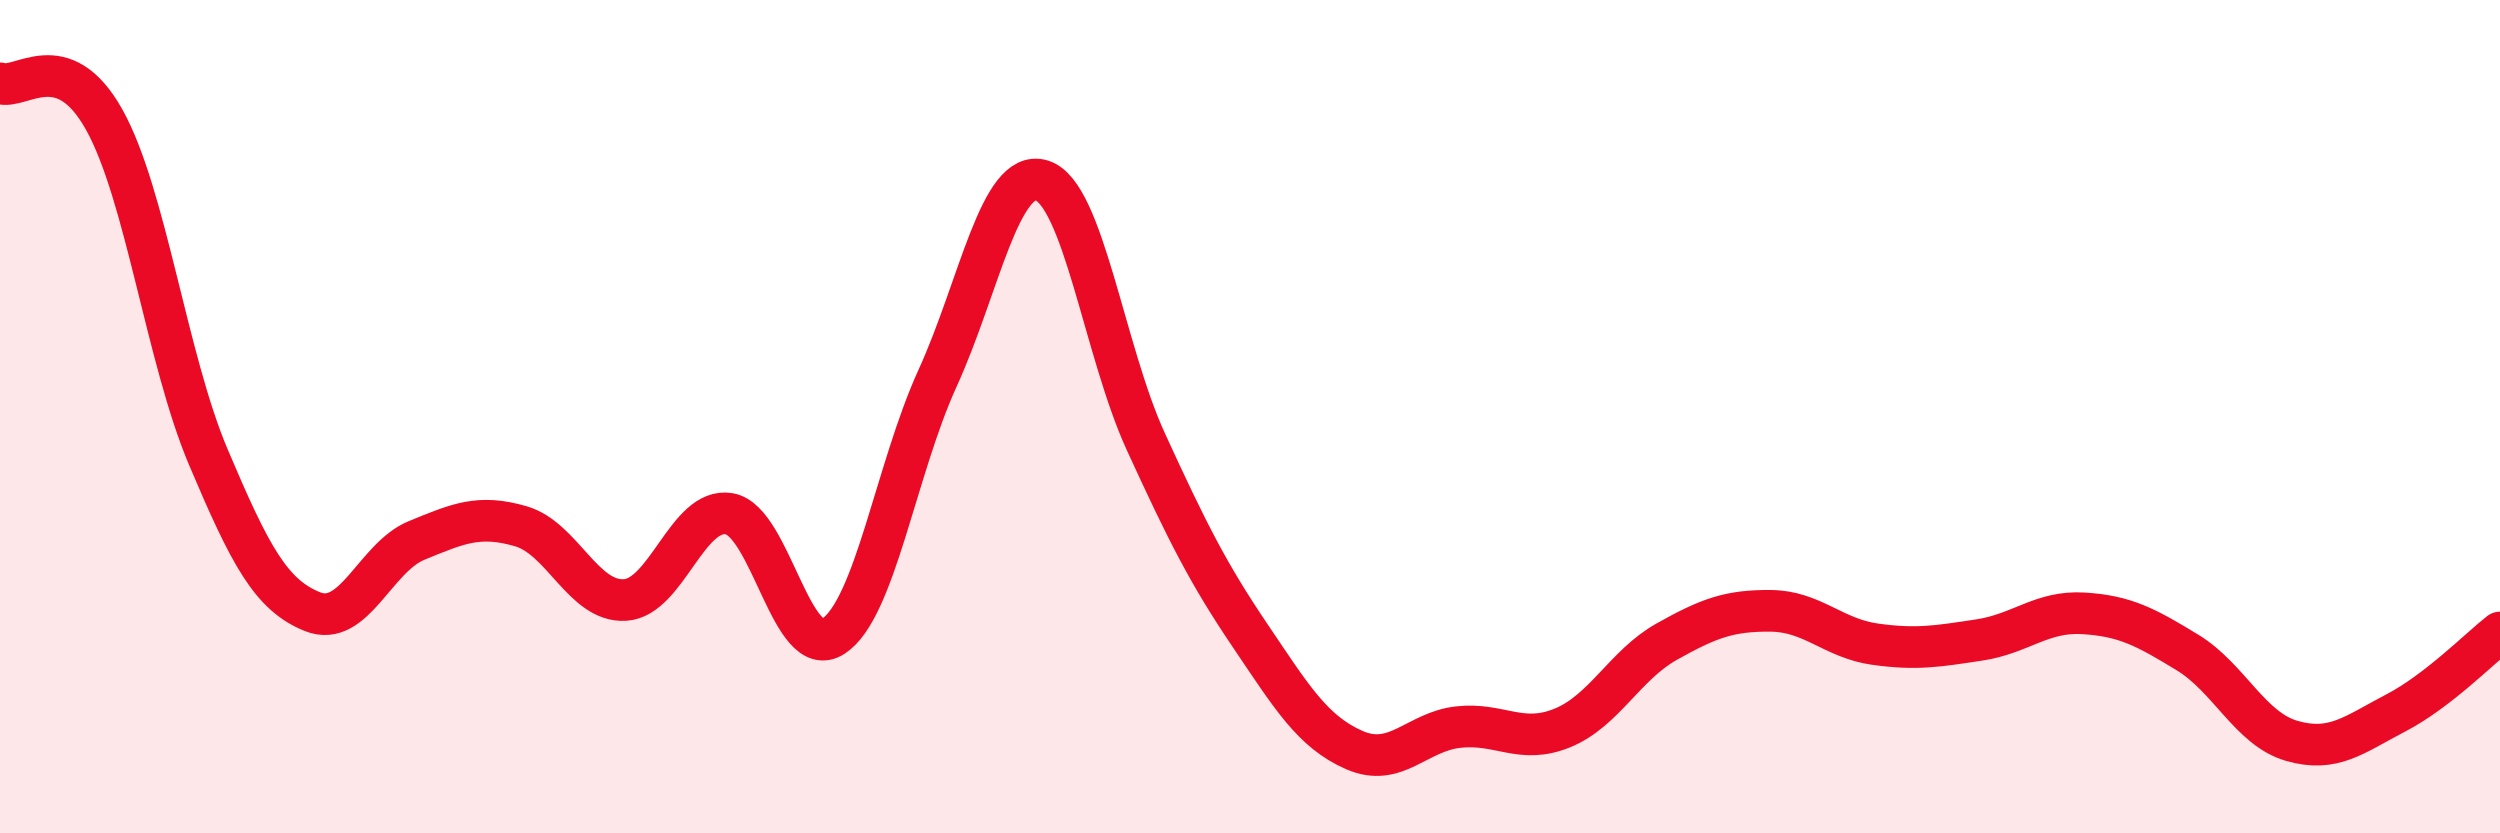 
    <svg width="60" height="20" viewBox="0 0 60 20" xmlns="http://www.w3.org/2000/svg">
      <path
        d="M 0,2 C 0.5,2.17 1.5,1.08 2.5,2.87 C 3.5,4.66 4,8.61 5,10.97 C 6,13.33 6.5,14.28 7.5,14.68 C 8.5,15.08 9,13.38 10,12.97 C 11,12.56 11.5,12.34 12.5,12.63 C 13.5,12.92 14,14.46 15,14.4 C 16,14.34 16.5,12.16 17.5,12.33 C 18.5,12.5 19,15.92 20,15.27 C 21,14.62 21.5,11.27 22.5,9.08 C 23.5,6.89 24,4.03 25,4.33 C 26,4.63 26.5,8.42 27.5,10.6 C 28.5,12.78 29,13.77 30,15.25 C 31,16.73 31.5,17.56 32.5,18 C 33.5,18.44 34,17.56 35,17.45 C 36,17.34 36.5,17.88 37.5,17.47 C 38.5,17.06 39,15.96 40,15.4 C 41,14.84 41.5,14.65 42.5,14.66 C 43.5,14.67 44,15.32 45,15.46 C 46,15.6 46.5,15.51 47.5,15.36 C 48.5,15.21 49,14.66 50,14.72 C 51,14.78 51.5,15.05 52.5,15.66 C 53.5,16.27 54,17.49 55,17.78 C 56,18.07 56.5,17.63 57.5,17.11 C 58.5,16.59 59.5,15.57 60,15.18L60 20L0 20Z"
        fill="#EB0A25"
        opacity="0.1"
        stroke-linecap="round"
        stroke-linejoin="round"
      />
      <path
        d="M 0,2 C 0.5,2.17 1.5,1.08 2.5,2.87 C 3.5,4.66 4,8.61 5,10.97 C 6,13.33 6.5,14.28 7.5,14.68 C 8.5,15.08 9,13.38 10,12.97 C 11,12.56 11.5,12.34 12.5,12.63 C 13.5,12.92 14,14.46 15,14.4 C 16,14.34 16.5,12.16 17.5,12.33 C 18.5,12.5 19,15.92 20,15.27 C 21,14.62 21.5,11.27 22.5,9.08 C 23.5,6.89 24,4.03 25,4.33 C 26,4.63 26.5,8.42 27.5,10.6 C 28.5,12.78 29,13.77 30,15.25 C 31,16.73 31.5,17.56 32.5,18 C 33.5,18.44 34,17.56 35,17.45 C 36,17.34 36.5,17.88 37.5,17.47 C 38.5,17.06 39,15.96 40,15.4 C 41,14.84 41.5,14.65 42.5,14.66 C 43.5,14.67 44,15.32 45,15.46 C 46,15.6 46.5,15.51 47.5,15.36 C 48.5,15.21 49,14.66 50,14.72 C 51,14.78 51.5,15.05 52.5,15.66 C 53.5,16.27 54,17.49 55,17.78 C 56,18.07 56.5,17.63 57.5,17.11 C 58.5,16.59 59.5,15.57 60,15.18"
        stroke="#EB0A25"
        stroke-width="1"
        fill="none"
        stroke-linecap="round"
        stroke-linejoin="round"
      />
    </svg>
  